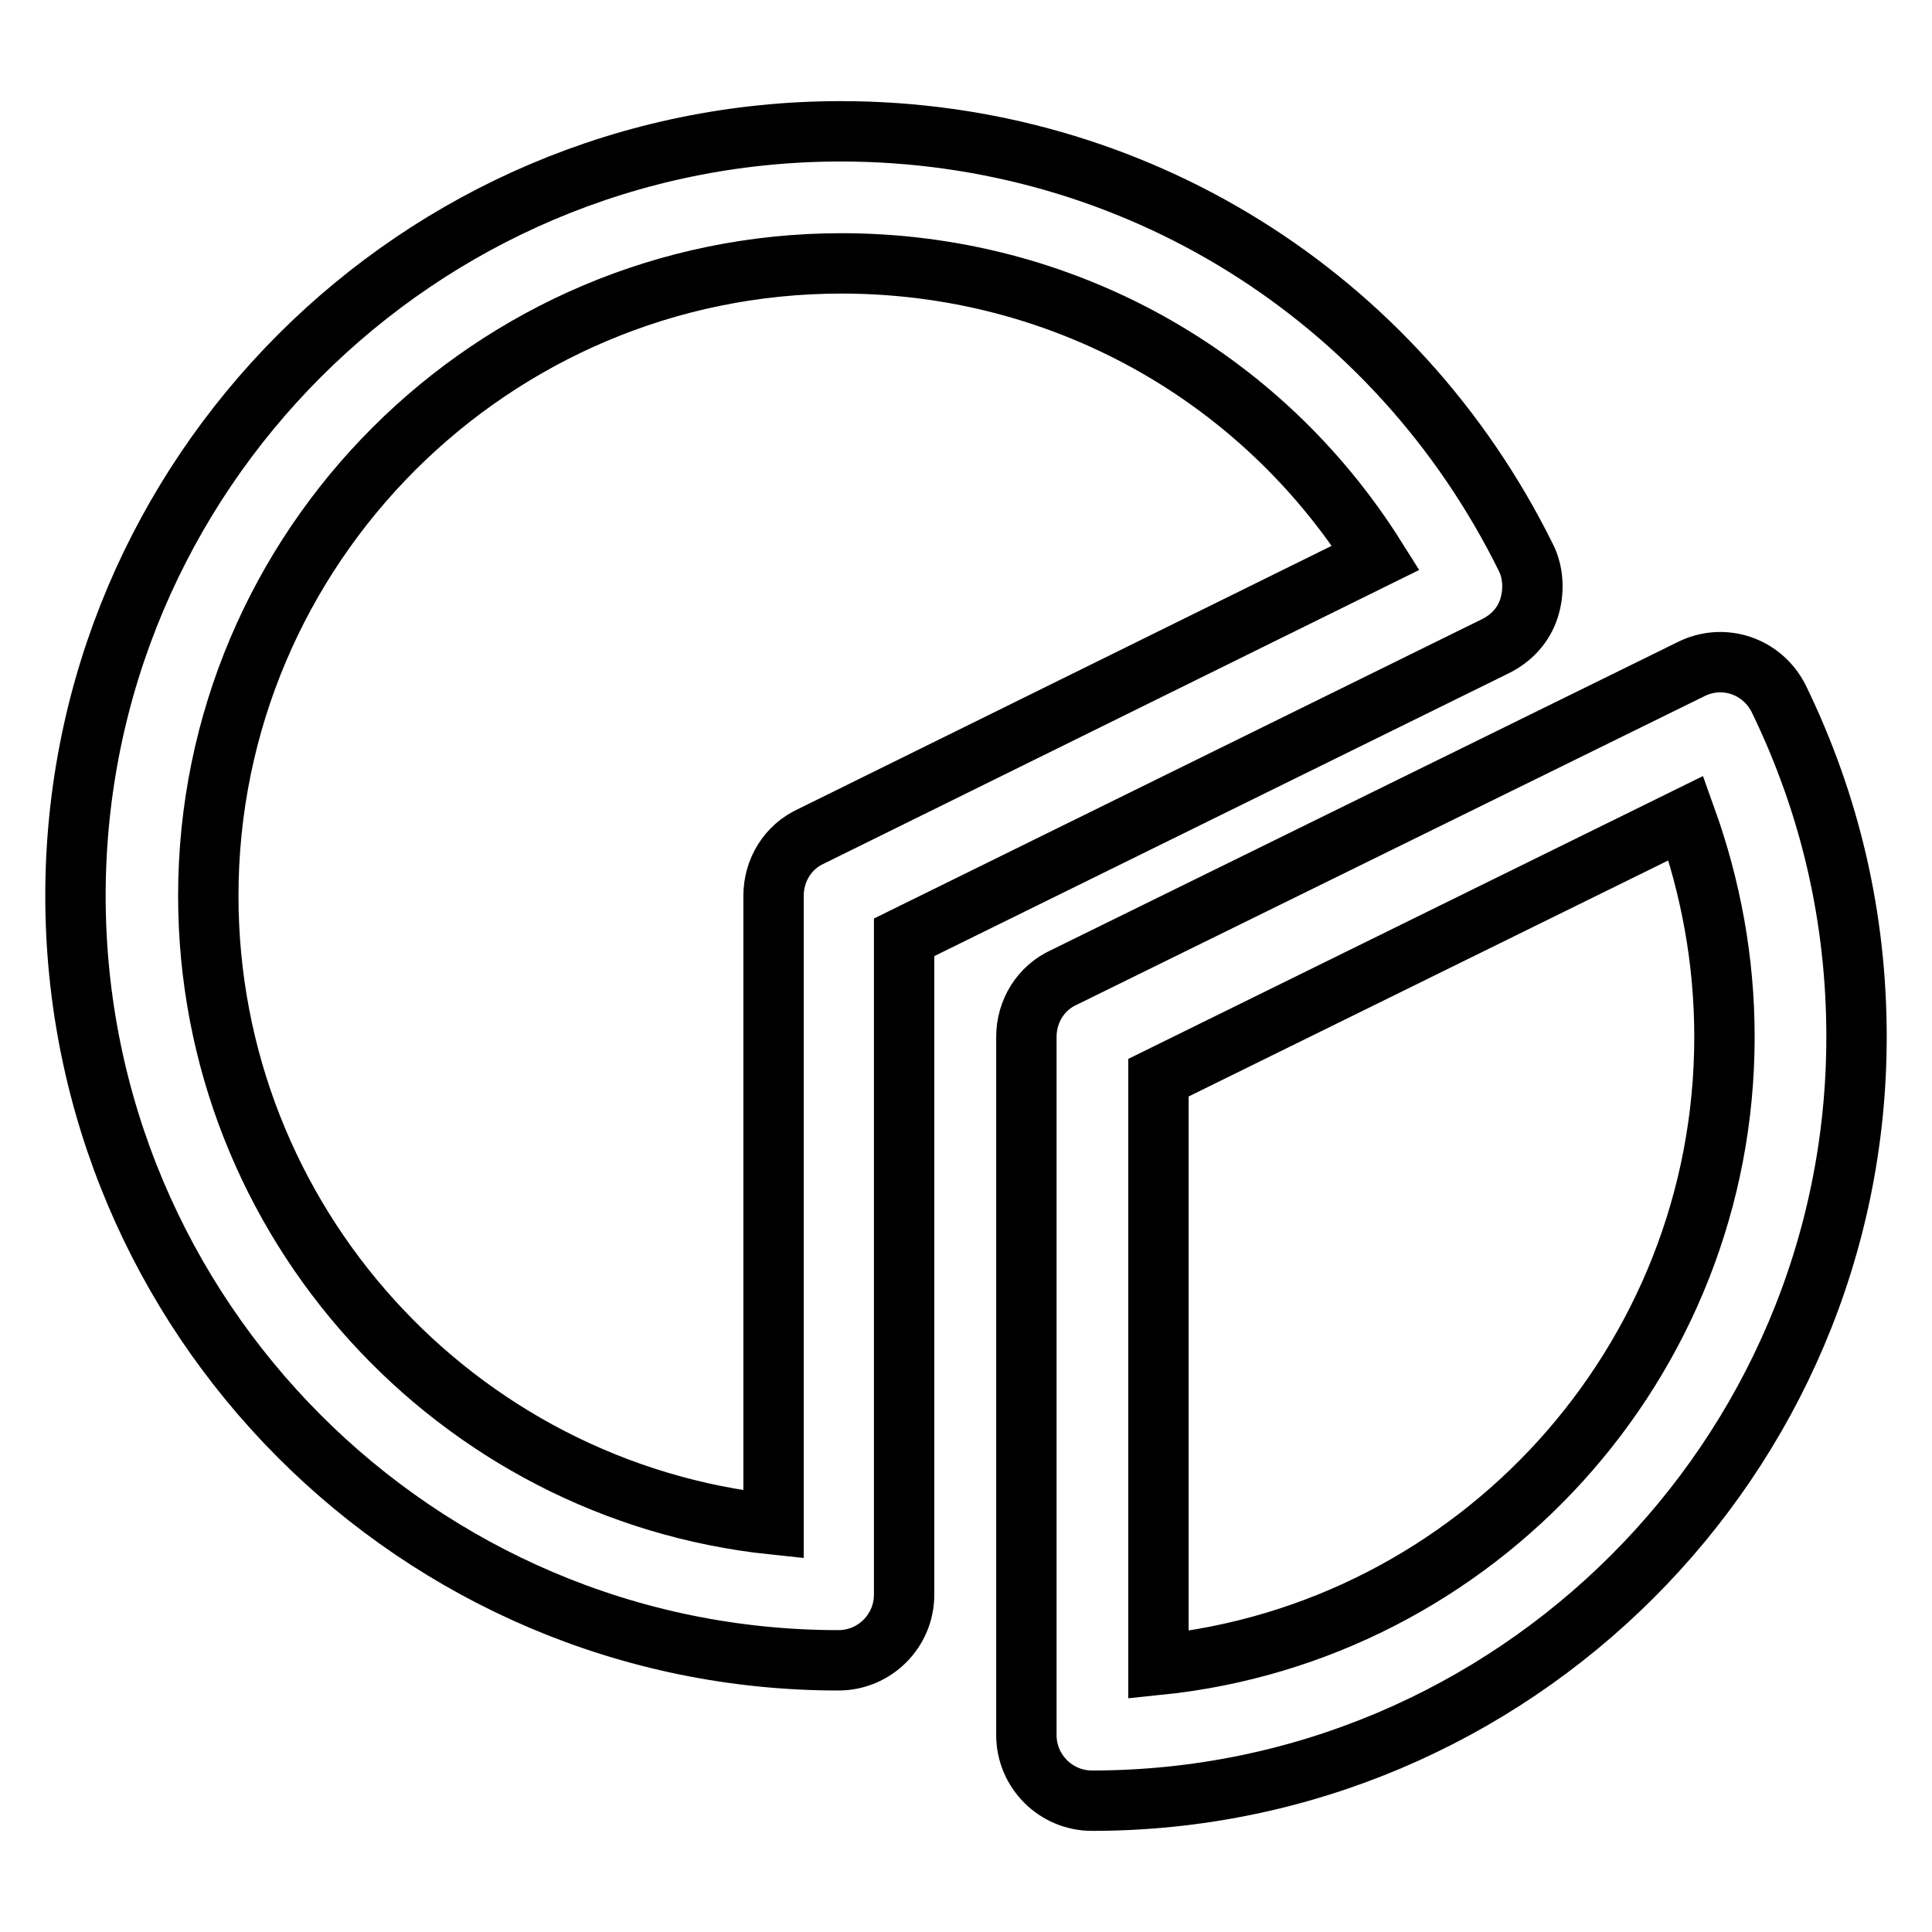 <?xml version="1.0" encoding="utf-8"?>
<!-- Svg Vector Icons : http://www.onlinewebfonts.com/icon -->
<!DOCTYPE svg PUBLIC "-//W3C//DTD SVG 1.1//EN" "http://www.w3.org/Graphics/SVG/1.1/DTD/svg11.dtd">
<svg version="1.1" xmlns="http://www.w3.org/2000/svg" xmlns:xlink="http://www.w3.org/1999/xlink" x="0px" y="0px" viewBox="0 0 256 256" enable-background="new 0 0 256 256" xml:space="preserve">
<g><g><g><path stroke-width="8" fill-opacity="0" stroke="#000000"  d="M235.7,92.6c-2.2-4.4-7.4-6.1-11.7-3.9l-83,40.8c-3.1,1.4-5,4.5-5,7.9v92.5c0,4.8,3.9,8.7,8.7,8.7c55.8,0,101.3-45.4,101.3-101.2C246,121.6,242.5,106.6,235.7,92.6z M153.5,220.6v-77.8l69.9-34.4c3.3,9.2,5.1,18.9,5.1,29C228.5,180.6,195.6,216.3,153.5,220.6z M202.6,80.6c0.7-2.2,0.6-4.7-0.4-6.7c-17.2-34.8-52-56.5-90.8-56.5C55.4,17.4,10,62.9,10,118.7c0,55.8,45.3,101.3,101.1,101.3c4.8,0,8.7-3.9,8.7-8.7v-87.1l78.2-38.5C200.3,84.6,201.9,82.8,202.6,80.6z M107.5,110.8c-3.1,1.4-5,4.5-5,7.9V202c-42.1-4.4-74.9-40.1-74.9-83.3c0-46.2,37.6-83.8,83.9-83.8c29.1,0,55.5,14.7,70.8,39L107.5,110.8z"/></g><g></g><g></g><g></g><g></g><g></g><g></g><g></g><g></g><g></g><g></g><g></g><g></g><g></g><g></g><g></g></g></g>
</svg>
